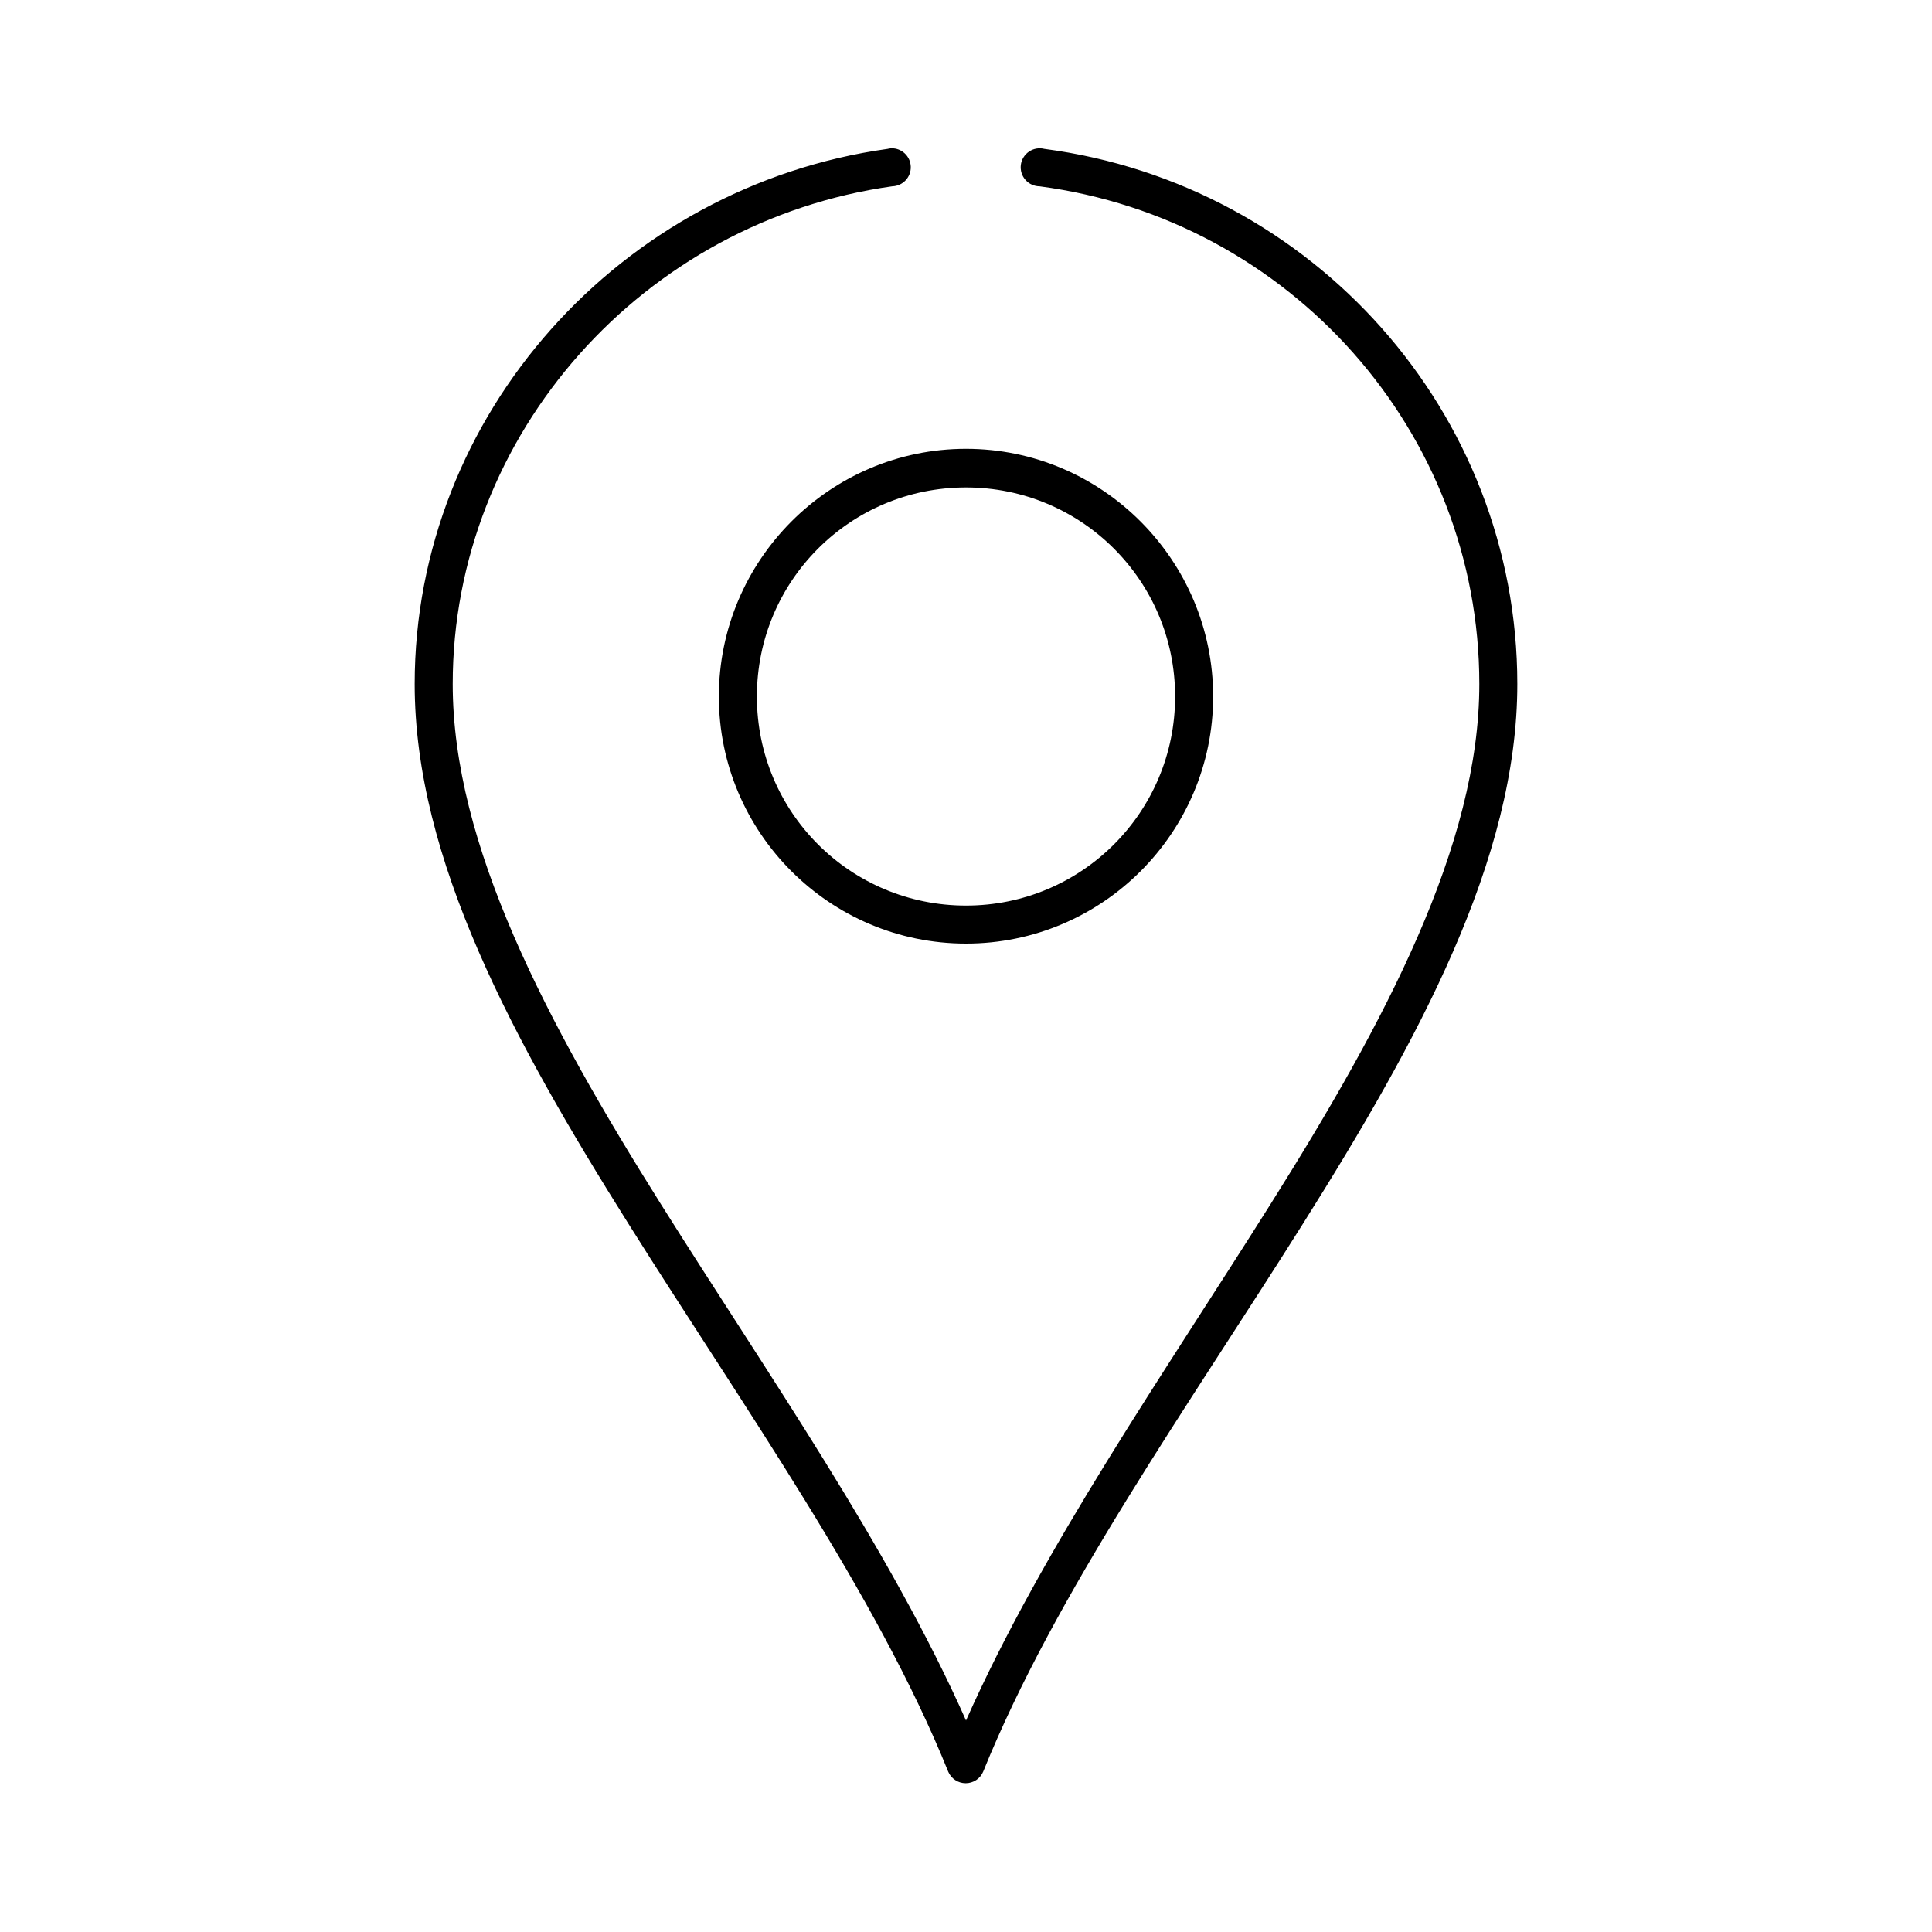 <?xml version="1.0" encoding="UTF-8"?>
<!-- Uploaded to: SVG Repo, www.svgrepo.com, Generator: SVG Repo Mixer Tools -->
<svg fill="#000000" width="800px" height="800px" version="1.1" viewBox="144 144 512 512" xmlns="http://www.w3.org/2000/svg">
 <path d="m380.16 183.3c-0.316 0.023-0.633 0.074-0.945 0.156-70.715 9.887-125.32 70.324-125.32 141.82 0 46.5 26.176 94.516 56.68 143.08 30.504 48.566 65.609 97.859 84.703 145.13h-0.004c0.789 1.867 2.617 3.086 4.644 3.086 2.031 0 3.859-1.219 4.644-3.086 19.09-47.266 54.164-96.562 84.703-145.13 30.543-48.566 56.836-96.574 56.836-143.08 0-71.824-54.039-132.41-125.32-141.82l0.004 0.004c-1.402-0.359-2.887-0.102-4.086 0.711-1.195 0.812-1.984 2.098-2.168 3.531-0.18 1.438 0.262 2.879 1.219 3.965 0.953 1.086 2.328 1.707 3.773 1.711 66.375 8.766 116.51 65.125 116.51 131.9 0 42.652-24.949 89.527-55.262 137.73-28.297 45-60.441 91.176-80.766 136.94-20.32-45.785-52.648-91.922-80.926-136.94-30.273-48.203-55.105-95.074-55.105-137.73 0-66.371 50.664-122.7 116.51-131.91v0.004c2.781-0.09 4.969-2.414 4.879-5.195-0.086-2.781-2.41-4.969-5.195-4.879zm19.84 79.645c-36.113 0-65.496 29.535-65.496 65.637 0 36.105 29.383 65.48 65.496 65.48s65.496-29.375 65.496-65.48-29.383-65.637-65.496-65.637zm0 10.23c30.668 0 55.418 24.746 55.418 55.406 0 30.66-24.754 55.406-55.418 55.406-30.668 0-55.418-24.746-55.418-55.406 0-30.66 24.754-55.406 55.418-55.406z"/>
</svg>